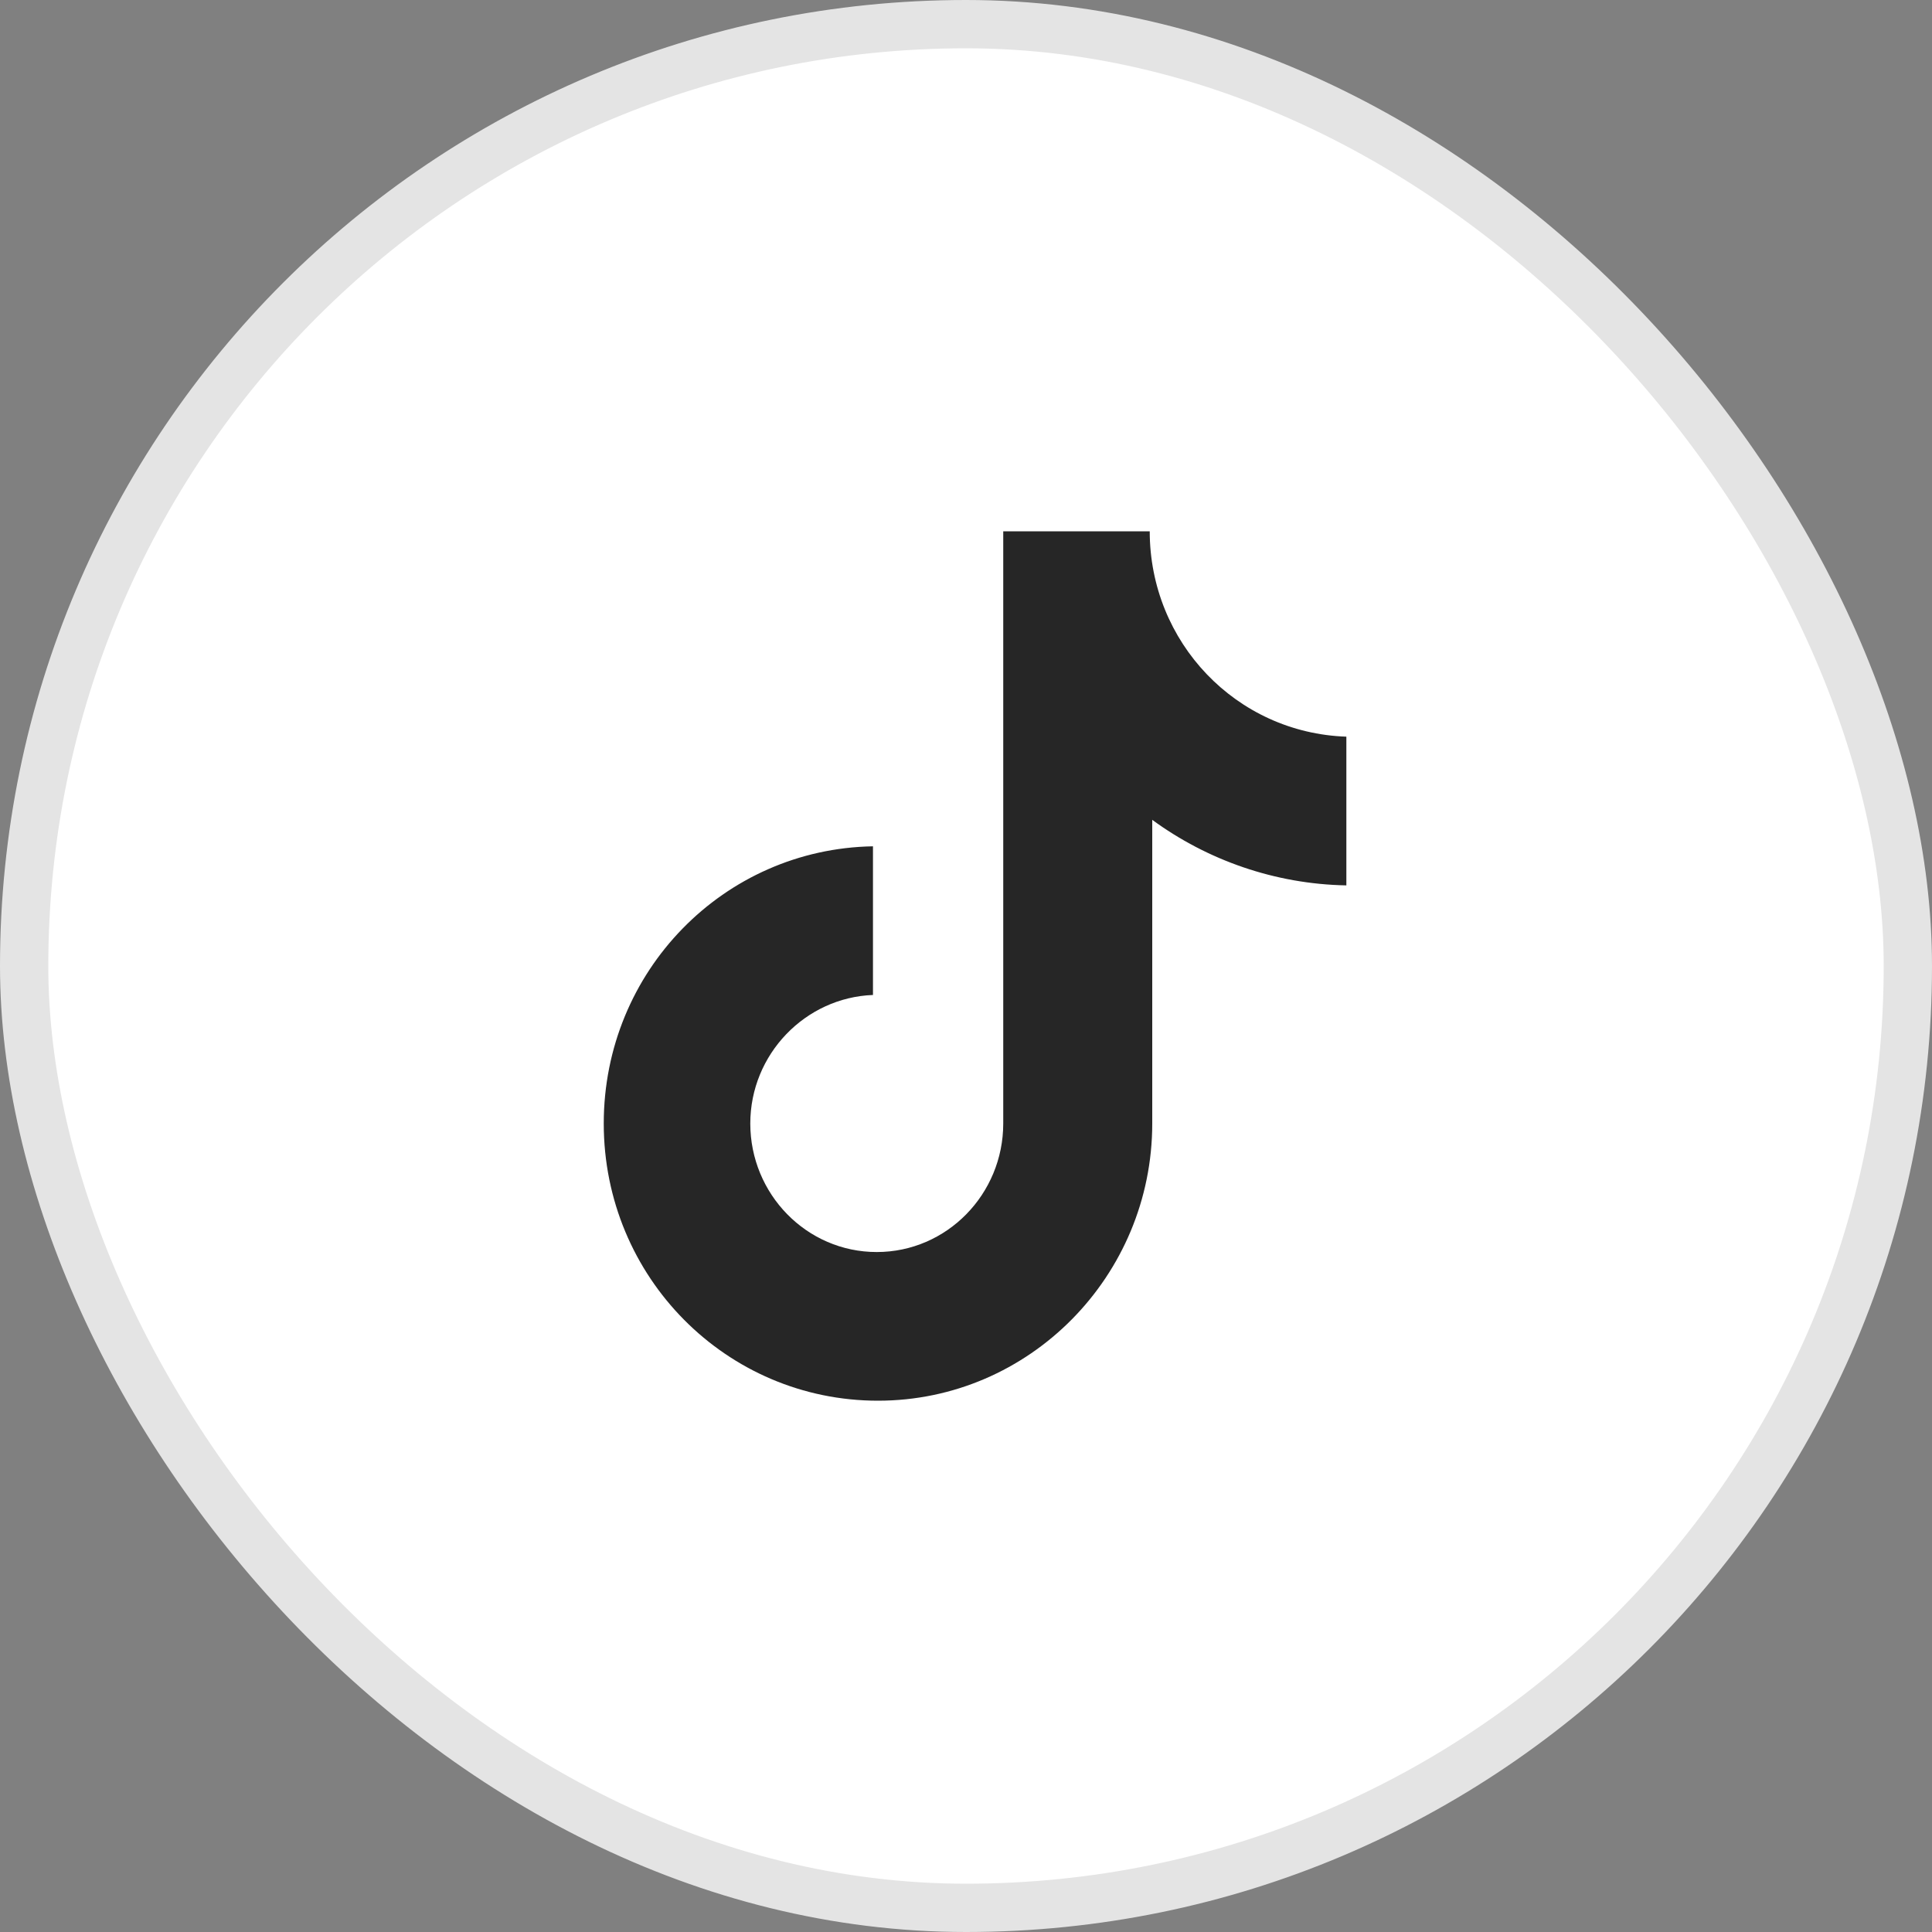 <?xml version="1.0" encoding="utf-8"?>
<svg xmlns="http://www.w3.org/2000/svg" width="40" height="40" viewBox="0 0 40 40" fill="none">
<rect x="0" y="0" width="40" height="40" fill="#808080" stroke="none"/>
<rect x="0.5" y="0.5" width="39" height="39" rx="19.5" fill="white"/>
<rect x="0.5" y="0.5" width="39" height="39" rx="19.5" stroke="#E4E4E4" stroke-linecap="round"/>
<g clip-path="url(#clip0_2504_16193)">
<path d="M23.804 11H20.771V23.261C20.771 24.722 19.604 25.922 18.152 25.922C16.7 25.922 15.534 24.722 15.534 23.261C15.534 21.826 16.674 20.652 18.074 20.6V17.522C14.989 17.574 12.5 20.104 12.5 23.261C12.5 26.444 15.041 29 18.178 29C21.315 29 23.856 26.417 23.856 23.261V16.974C24.997 17.809 26.397 18.304 27.875 18.331V15.252C25.593 15.174 23.804 13.296 23.804 11Z" fill="#262626"/>
</g>
<defs>
<clipPath id="clip0_2504_16193">
<rect width="24" height="24" fill="white" transform="translate(8 8)"/>
</clipPath>
</defs>
</svg>